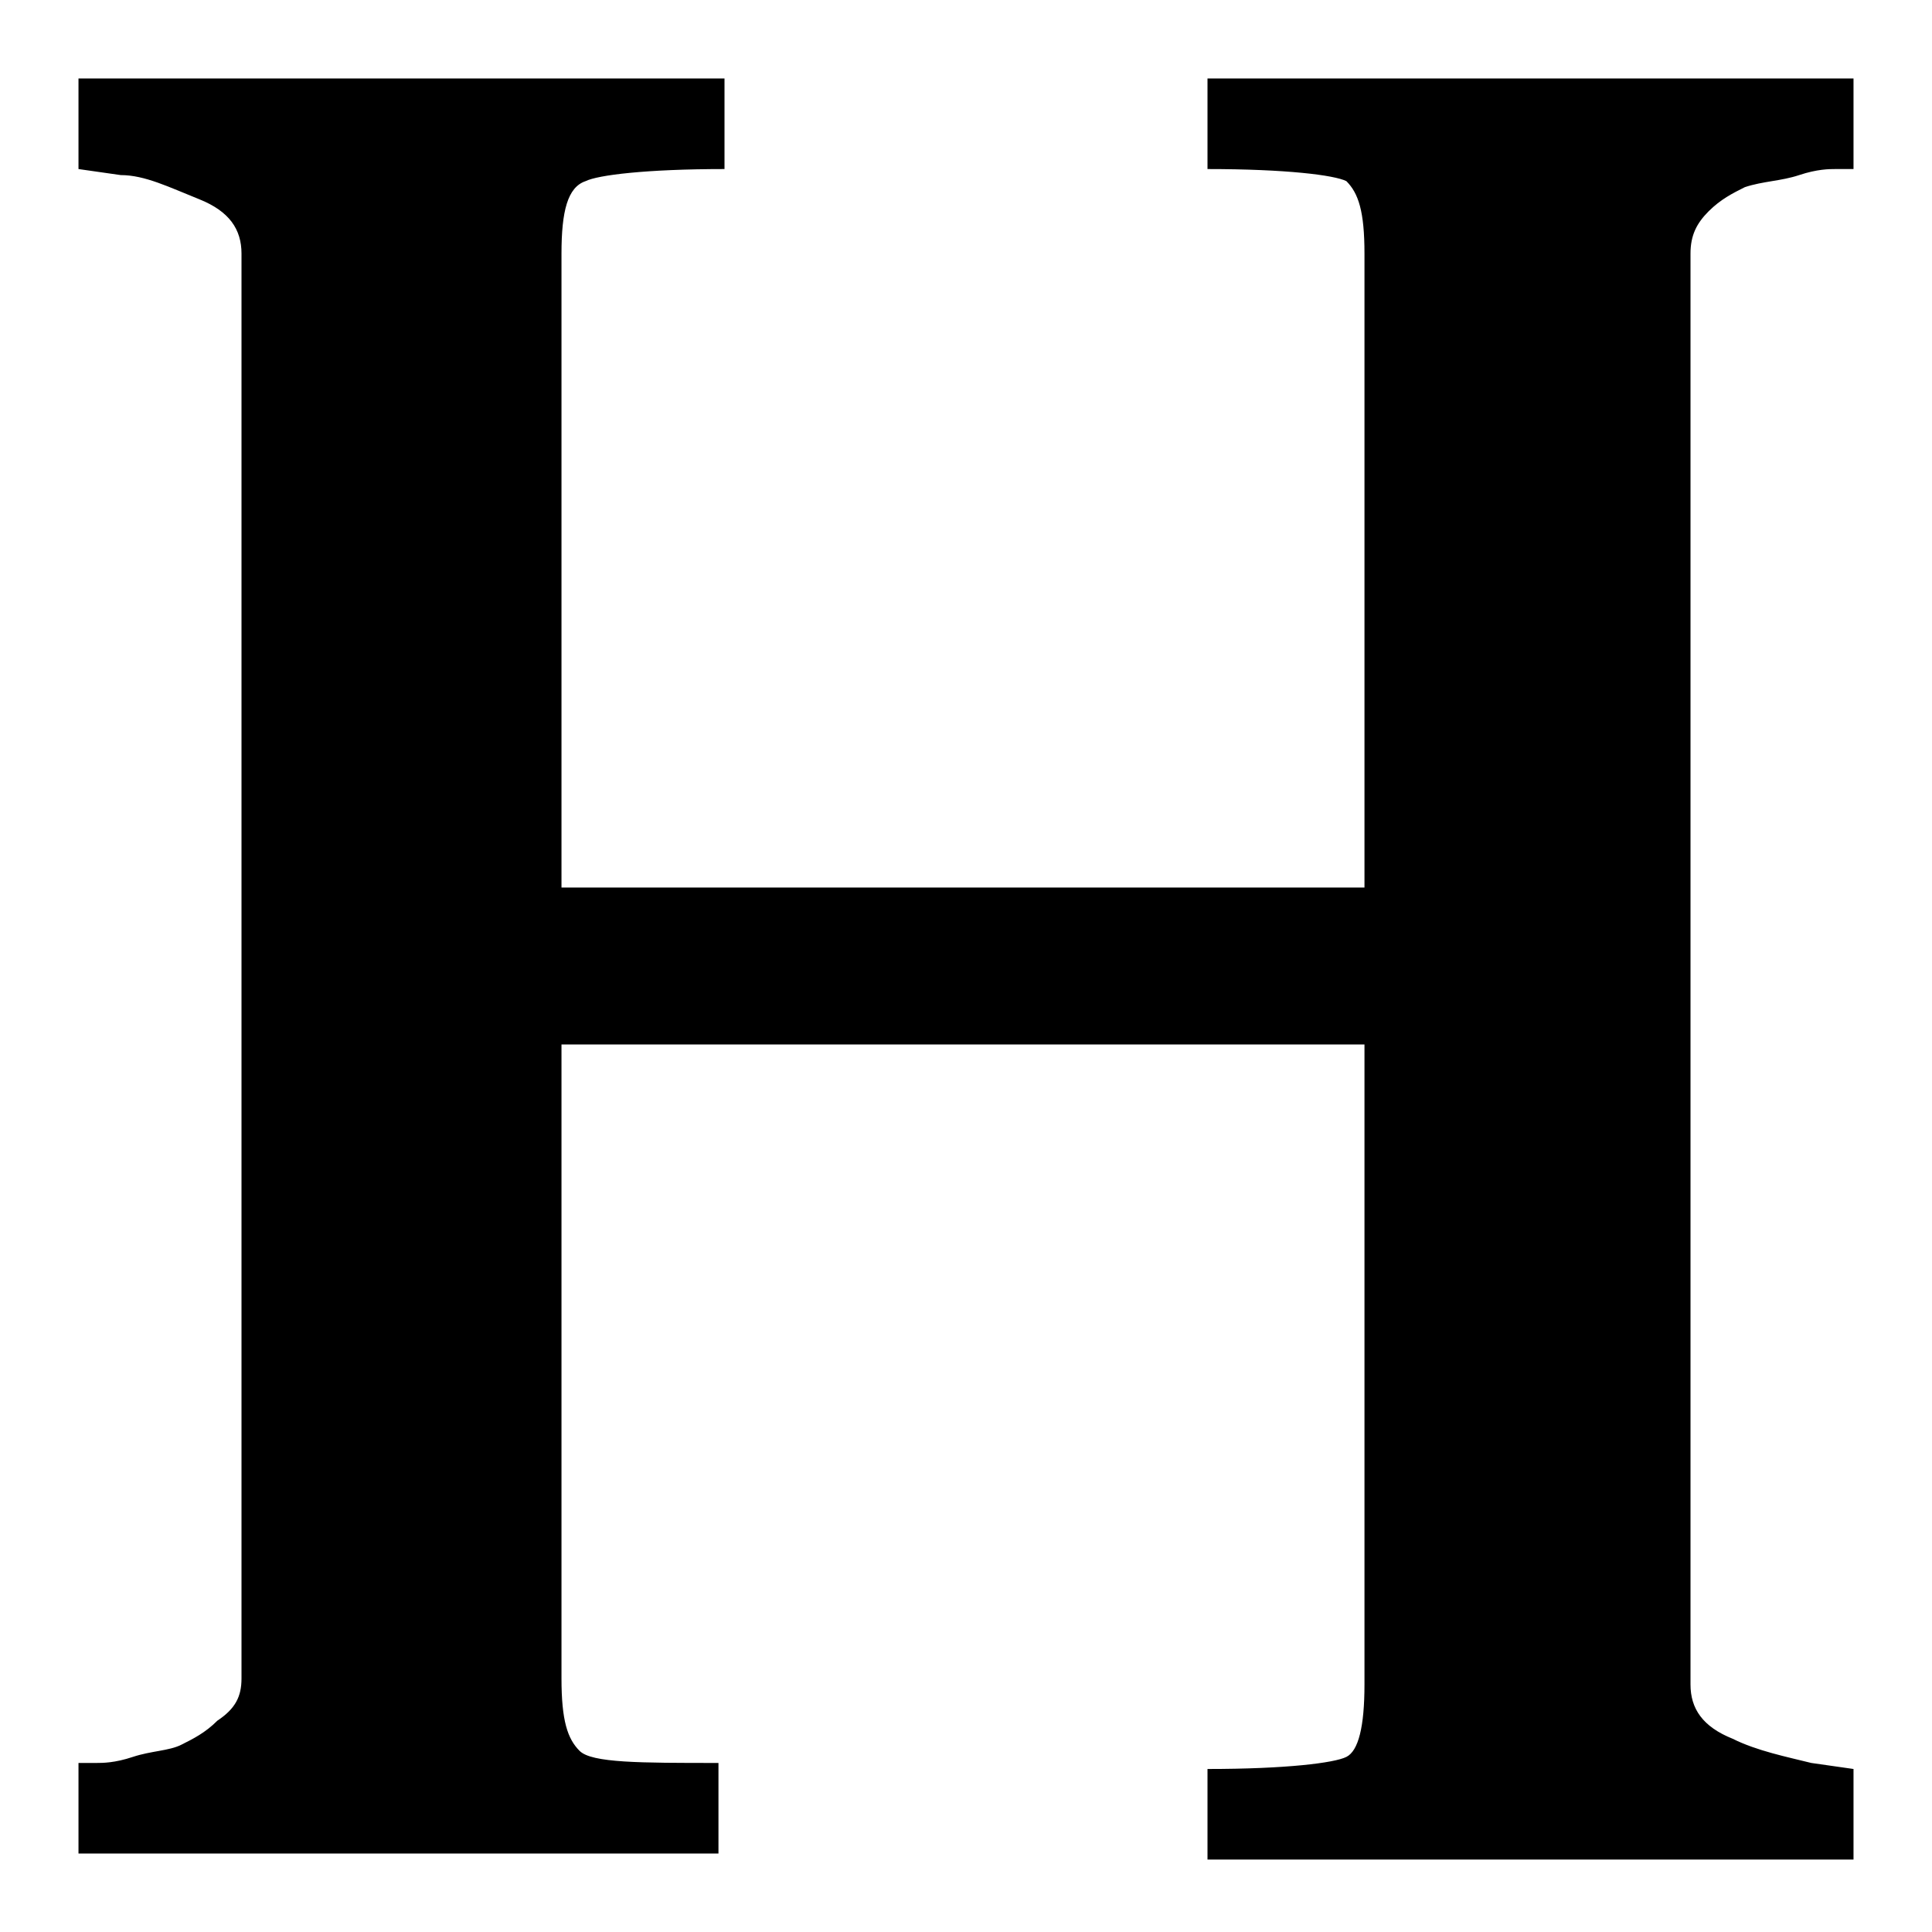 <svg fill="currentColor" xmlns="http://www.w3.org/2000/svg" width="32" height="32" viewBox="0 0 32 32"><path d="M30.7 1.3v1.5h-.3c-.1 0-.3 0-.6.1s-.6.1-.9.2c-.2.1-.4.2-.6.4s-.3.4-.3.7v23.7c0 .4.2.7.7.9.4.2.9.3 1.3.4l.7.1v1.5H20v-1.5c1.3 0 2.1-.1 2.3-.2.2-.1.3-.5.3-1.2V17.3H9.3v10.5c0 .7.1 1 .3 1.2s1 .2 2.3.2v1.5H1.3v-1.5h.3c.1 0 .3 0 .6-.1s.6-.1.8-.2c.2-.1.4-.2.6-.4.3-.2.4-.4.4-.7V4.2c0-.4-.2-.7-.7-.9s-.9-.4-1.3-.4l-.7-.1V1.3H12v1.5c-1.3 0-2.1.1-2.3.2-.3.1-.4.5-.4 1.2v10.5h13.3V4.2c0-.7-.1-1-.3-1.2-.2-.1-1-.2-2.3-.2V1.3h10.7z"/></svg>